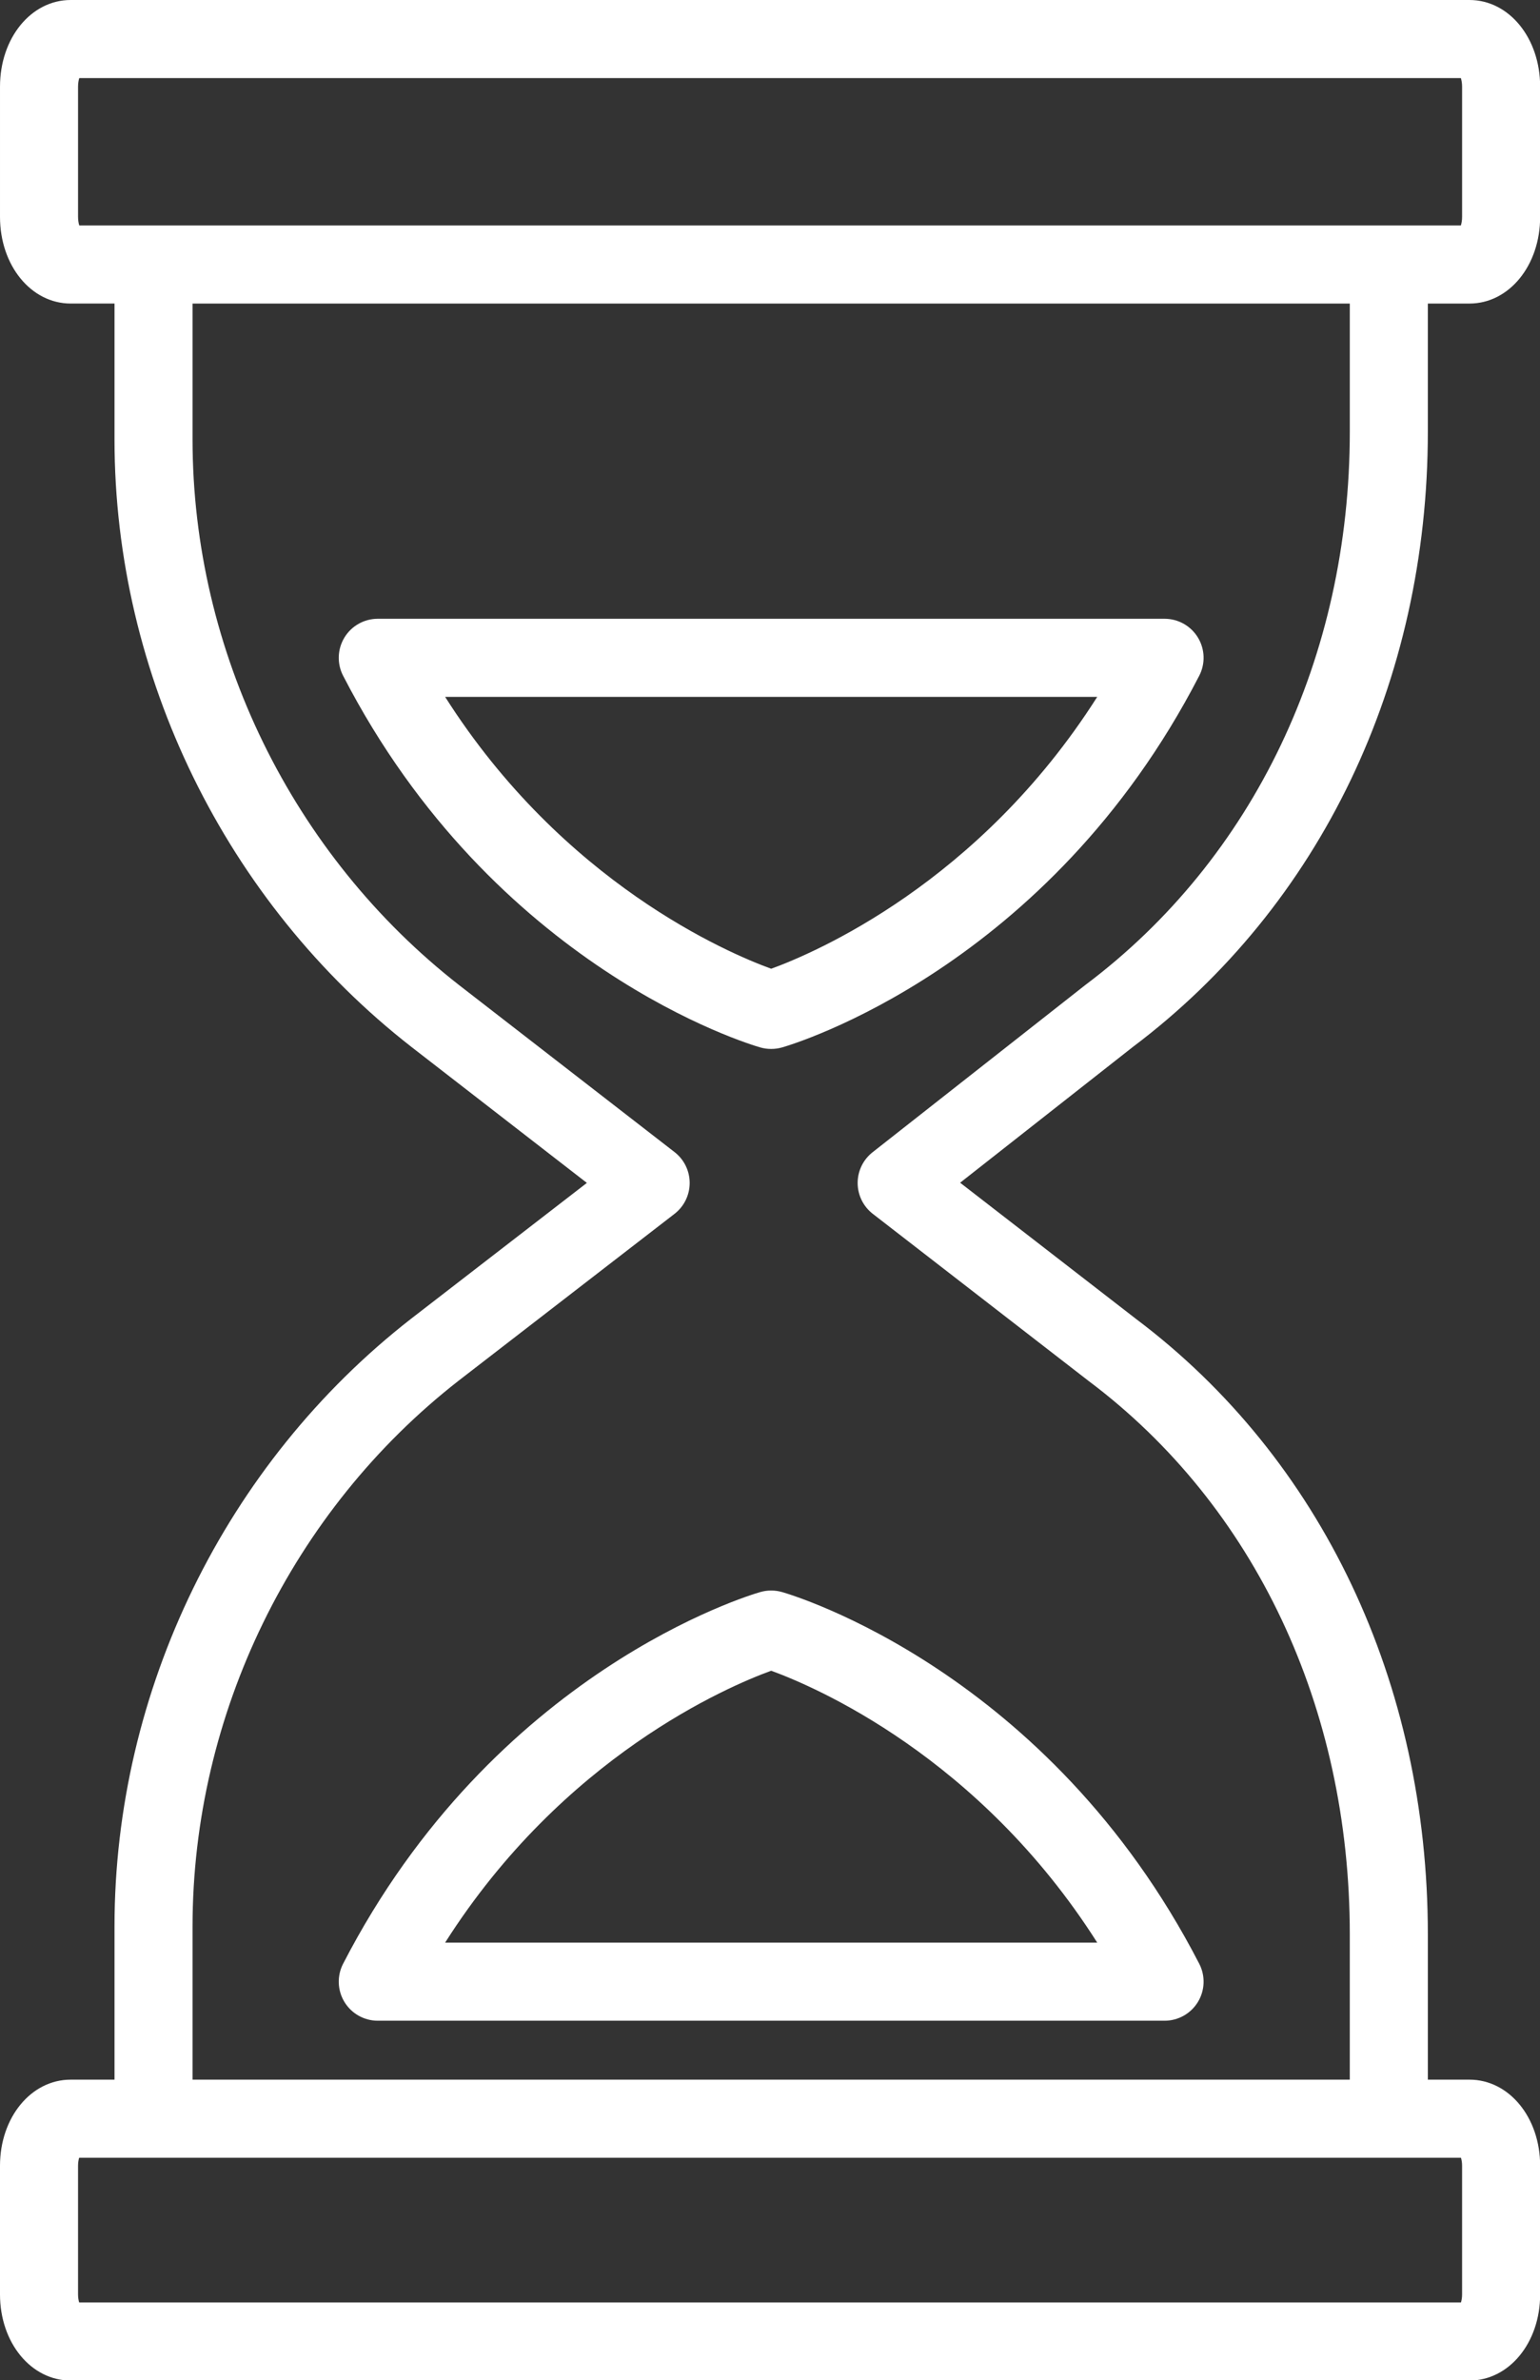 <?xml version="1.0" encoding="UTF-8" standalone="no"?><svg xmlns="http://www.w3.org/2000/svg" xmlns:xlink="http://www.w3.org/1999/xlink" fill="#ffffff" height="457.2" preserveAspectRatio="xMidYMid meet" version="1" viewBox="0.0 0.0 296.0 457.2" width="296" zoomAndPan="magnify"><rect x="0.0" y="0.0" width="296.0" height="457.2" fill="#333333" stroke="none"/><g id="change1_1"><path d="M274.441,82.898V58.305h7.997c7.62,0,13.589-7.312,13.589-16.646V16.646C296.027,7.312,290.059,0,282.438,0H13.59 C5.97,0,0.001,7.312,0.001,16.646v25.012c0,9.334,5.969,16.646,13.589,16.646h8.42v26.116c0,45.213,21.34,88.833,57.101,116.695 l33.691,26.094l-33.831,26.125C43.304,281.124,22.01,324.743,22.01,370.017v29.436h-8.421C5.969,399.452,0,406.717,0,415.99v24.717 c0,9.274,5.969,16.539,13.589,16.539h268.849c7.62,0,13.589-7.265,13.589-16.539V415.99c0-9.273-5.969-16.538-13.589-16.538h-7.996 V371.54c0-48.321-20.438-91.396-56.071-118.19l-33.825-26.176l33.222-26.1C253.784,173.982,274.441,130.913,274.441,82.898z M15.001,41.659V16.646c0-0.697,0.11-1.25,0.234-1.646h265.558c0.124,0.396,0.234,0.95,0.234,1.646v25.012 c0,0.697-0.11,1.25-0.234,1.646h-13.842c-0.003,0-0.006,0-0.01,0H29.51c-0.003,0-0.006,0-0.01,0H15.235 C15.111,42.909,15.001,42.355,15.001,41.659z M281.026,415.99v24.717c0,0.646-0.101,1.164-0.215,1.539H15.215 c-0.114-0.375-0.215-0.893-0.215-1.539V415.99c0-0.646,0.1-1.163,0.215-1.538H29.49c0.007,0,0.013,0.001,0.019,0.001h237.432 c0.007,0,0.013-0.001,0.019-0.001h13.851C280.926,414.827,281.026,415.344,281.026,415.99z M208.563,189.229l-40.85,32.093 c-1.817,1.428-2.875,3.614-2.866,5.925c0.009,2.312,1.082,4.489,2.91,5.904l41.474,32.094c0.028,0.021,0.057,0.043,0.085,0.064 c31.855,23.932,50.125,62.651,50.125,106.231v27.912H37.01v-29.436c0-40.685,19.133-79.881,51.154-104.829l41.481-32.032 c1.838-1.419,2.914-3.609,2.916-5.931s-1.072-4.513-2.907-5.935L88.312,189.27C56.188,164.242,37.01,125.046,37.01,84.421V58.305 h222.432v24.593c0,43.283-18.497,82.002-50.749,106.231C208.649,189.162,208.606,189.195,208.563,189.229z" fill="inherit"/><path d="M230.245,122.449c-1.361-2.234-3.789-3.598-6.405-3.598H72.611c-2.616,0-5.044,1.363-6.405,3.598s-1.459,5.017-0.26,7.341 c28.997,56.196,78.105,70.801,80.182,71.396c0.678,0.194,1.372,0.29,2.063,0.29c0.021,0,0.047,0,0.068,0 c0.691,0,1.386-0.096,2.063-0.29c2.076-0.594,51.185-15.2,80.182-71.396C231.704,127.466,231.606,124.684,230.245,122.449z M148.227,186.074c-8.283-3.016-39.928-16.437-62.672-52.222h125.342C188.144,169.65,156.484,183.068,148.227,186.074z" fill="inherit"/><path d="M148.226,305.509c-0.72-0.012-1.409,0.093-2.098,0.289c-2.076,0.595-51.185,15.2-80.182,71.396 c-1.199,2.325-1.102,5.107,0.26,7.342s3.789,3.598,6.405,3.598H223.84c2.616,0,5.044-1.363,6.405-3.598s1.459-5.017,0.26-7.342 c-28.997-56.195-78.105-70.801-80.182-71.396C149.635,305.602,148.907,305.494,148.226,305.509z M210.896,373.133H85.555 c22.753-35.799,54.412-49.217,62.67-52.223C156.508,323.927,188.152,337.348,210.896,373.133z" fill="inherit"/></g></svg>